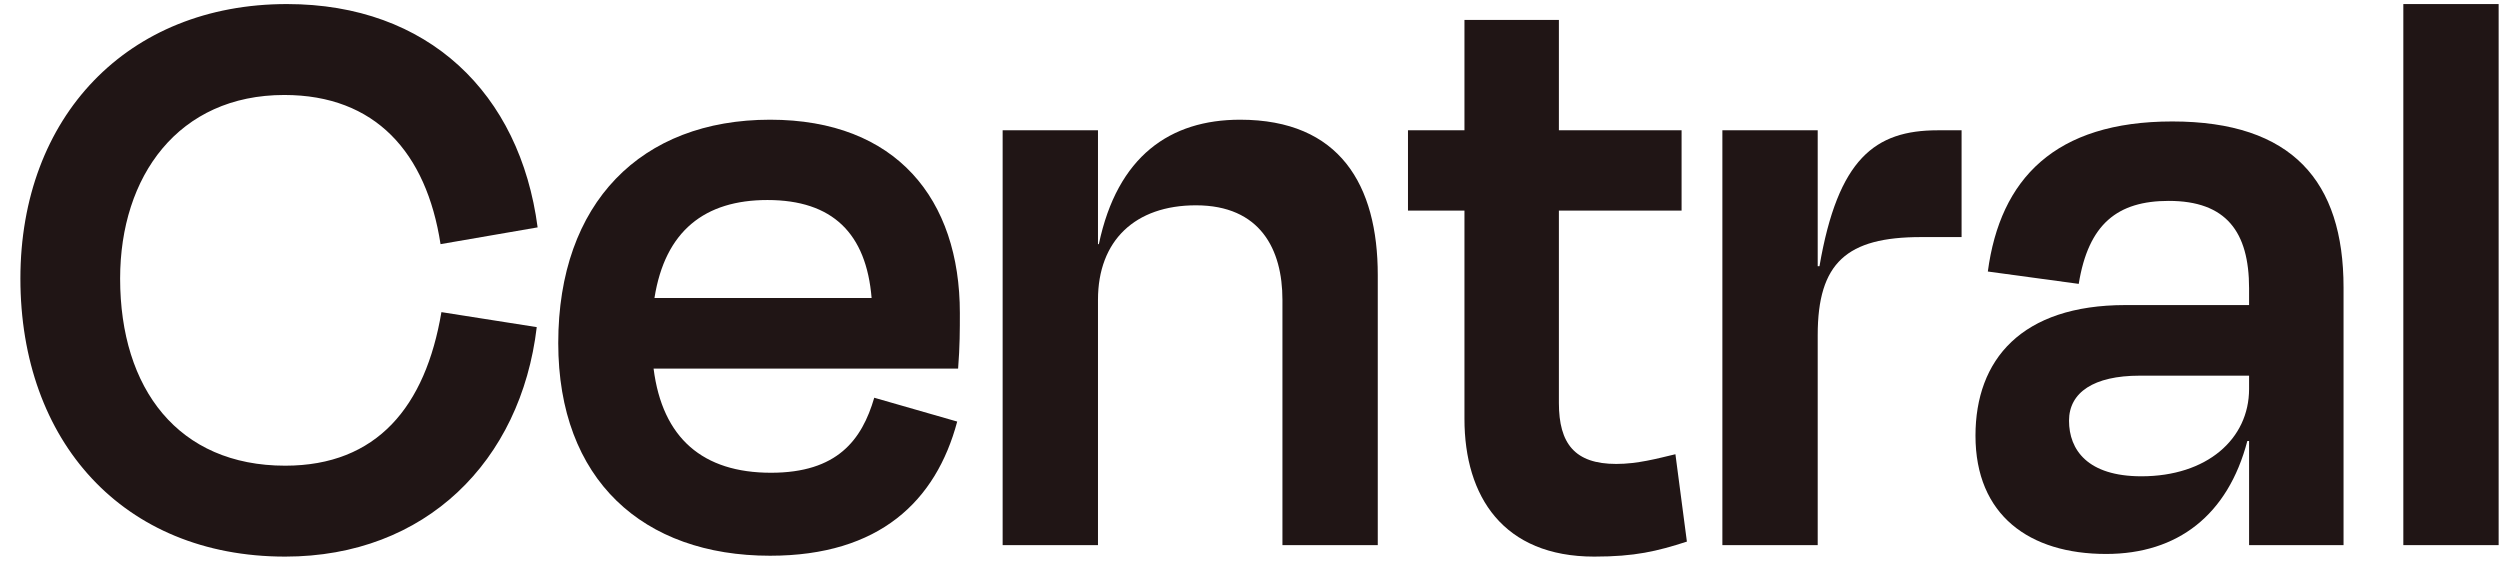 <svg width="120" height="27" viewBox="0 0 120 27" fill="none" xmlns="http://www.w3.org/2000/svg">
<path d="M119.935 0.195V26.166H115.36V0.195H119.935Z" fill="#201515"/>
<path d="M102.788 22.862C105.923 22.862 107.956 21.082 107.956 18.667V18.032H102.703C100.5 18.032 99.313 18.837 99.313 20.193C99.313 21.591 100.203 22.862 102.788 22.862ZM107.956 26.166V21.167H107.872C106.94 24.726 104.525 26.59 101.093 26.59C97.407 26.59 94.823 24.726 94.823 20.913C94.823 17.269 97.026 14.643 102.025 14.643H107.956V13.838C107.956 11.126 106.855 9.643 104.101 9.643C101.644 9.643 100.245 10.745 99.779 13.626L95.416 13.033C96.009 8.584 98.635 5.83 104.27 5.83C110.032 5.83 112.49 8.711 112.49 13.795V26.166H107.956Z" fill="#201515"/>
<path d="M87.25 26.166H82.674V6.254H87.25V12.778H87.335C88.224 7.61 90.004 6.254 93.012 6.254H94.156V11.38H92.207C88.648 11.38 87.25 12.609 87.25 16.083V26.166Z" fill="#201515"/>
<path d="M70.294 20.108V10.109H67.583V6.254H70.294V0.958H74.827V6.254H80.716V10.109H74.827V19.345C74.827 21.294 75.59 22.269 77.581 22.269C78.598 22.269 79.53 22.015 80.42 21.803L80.971 25.997C79.53 26.463 78.471 26.717 76.522 26.717C72.158 26.717 70.294 23.836 70.294 20.108Z" fill="#201515"/>
<path d="M52.703 14.389V26.167H48.127V6.254H52.703V11.719H52.745C53.635 7.483 56.177 5.746 59.524 5.746C64.311 5.746 66.133 8.881 66.133 13.202V26.167H61.557V14.389C61.557 11.974 60.498 9.855 57.405 9.855C54.482 9.855 52.703 11.55 52.703 14.389Z" fill="#201515"/>
<path d="M36.837 9.601C33.829 9.601 31.923 11.084 31.414 14.304H41.837C41.582 11.211 39.972 9.601 36.837 9.601ZM36.964 26.675C30.863 26.675 26.796 23.031 26.796 16.465C26.796 9.728 30.779 5.746 36.964 5.746C43.023 5.746 46.073 9.559 46.073 15.024C46.073 15.829 46.073 16.634 45.989 17.693H31.372C31.796 21.04 33.744 22.692 37.007 22.692C40.184 22.692 41.37 21.125 41.964 19.091L45.946 20.235C44.929 24.048 42.218 26.675 36.964 26.675Z" fill="#201515"/>
<path d="M13.689 26.717C5.893 26.717 0.979 21.167 0.979 13.371C0.979 5.618 6.105 0.195 13.774 0.195C20.552 0.195 24.959 4.474 25.806 10.914L21.146 11.719C20.468 7.313 18.01 4.559 13.647 4.559C8.563 4.559 5.766 8.457 5.766 13.371C5.766 18.667 8.563 22.353 13.689 22.353C18.095 22.353 20.425 19.515 21.188 14.982L25.764 15.702C25.001 22.142 20.425 26.717 13.689 26.717Z" fill="#201515"/>
</svg>
